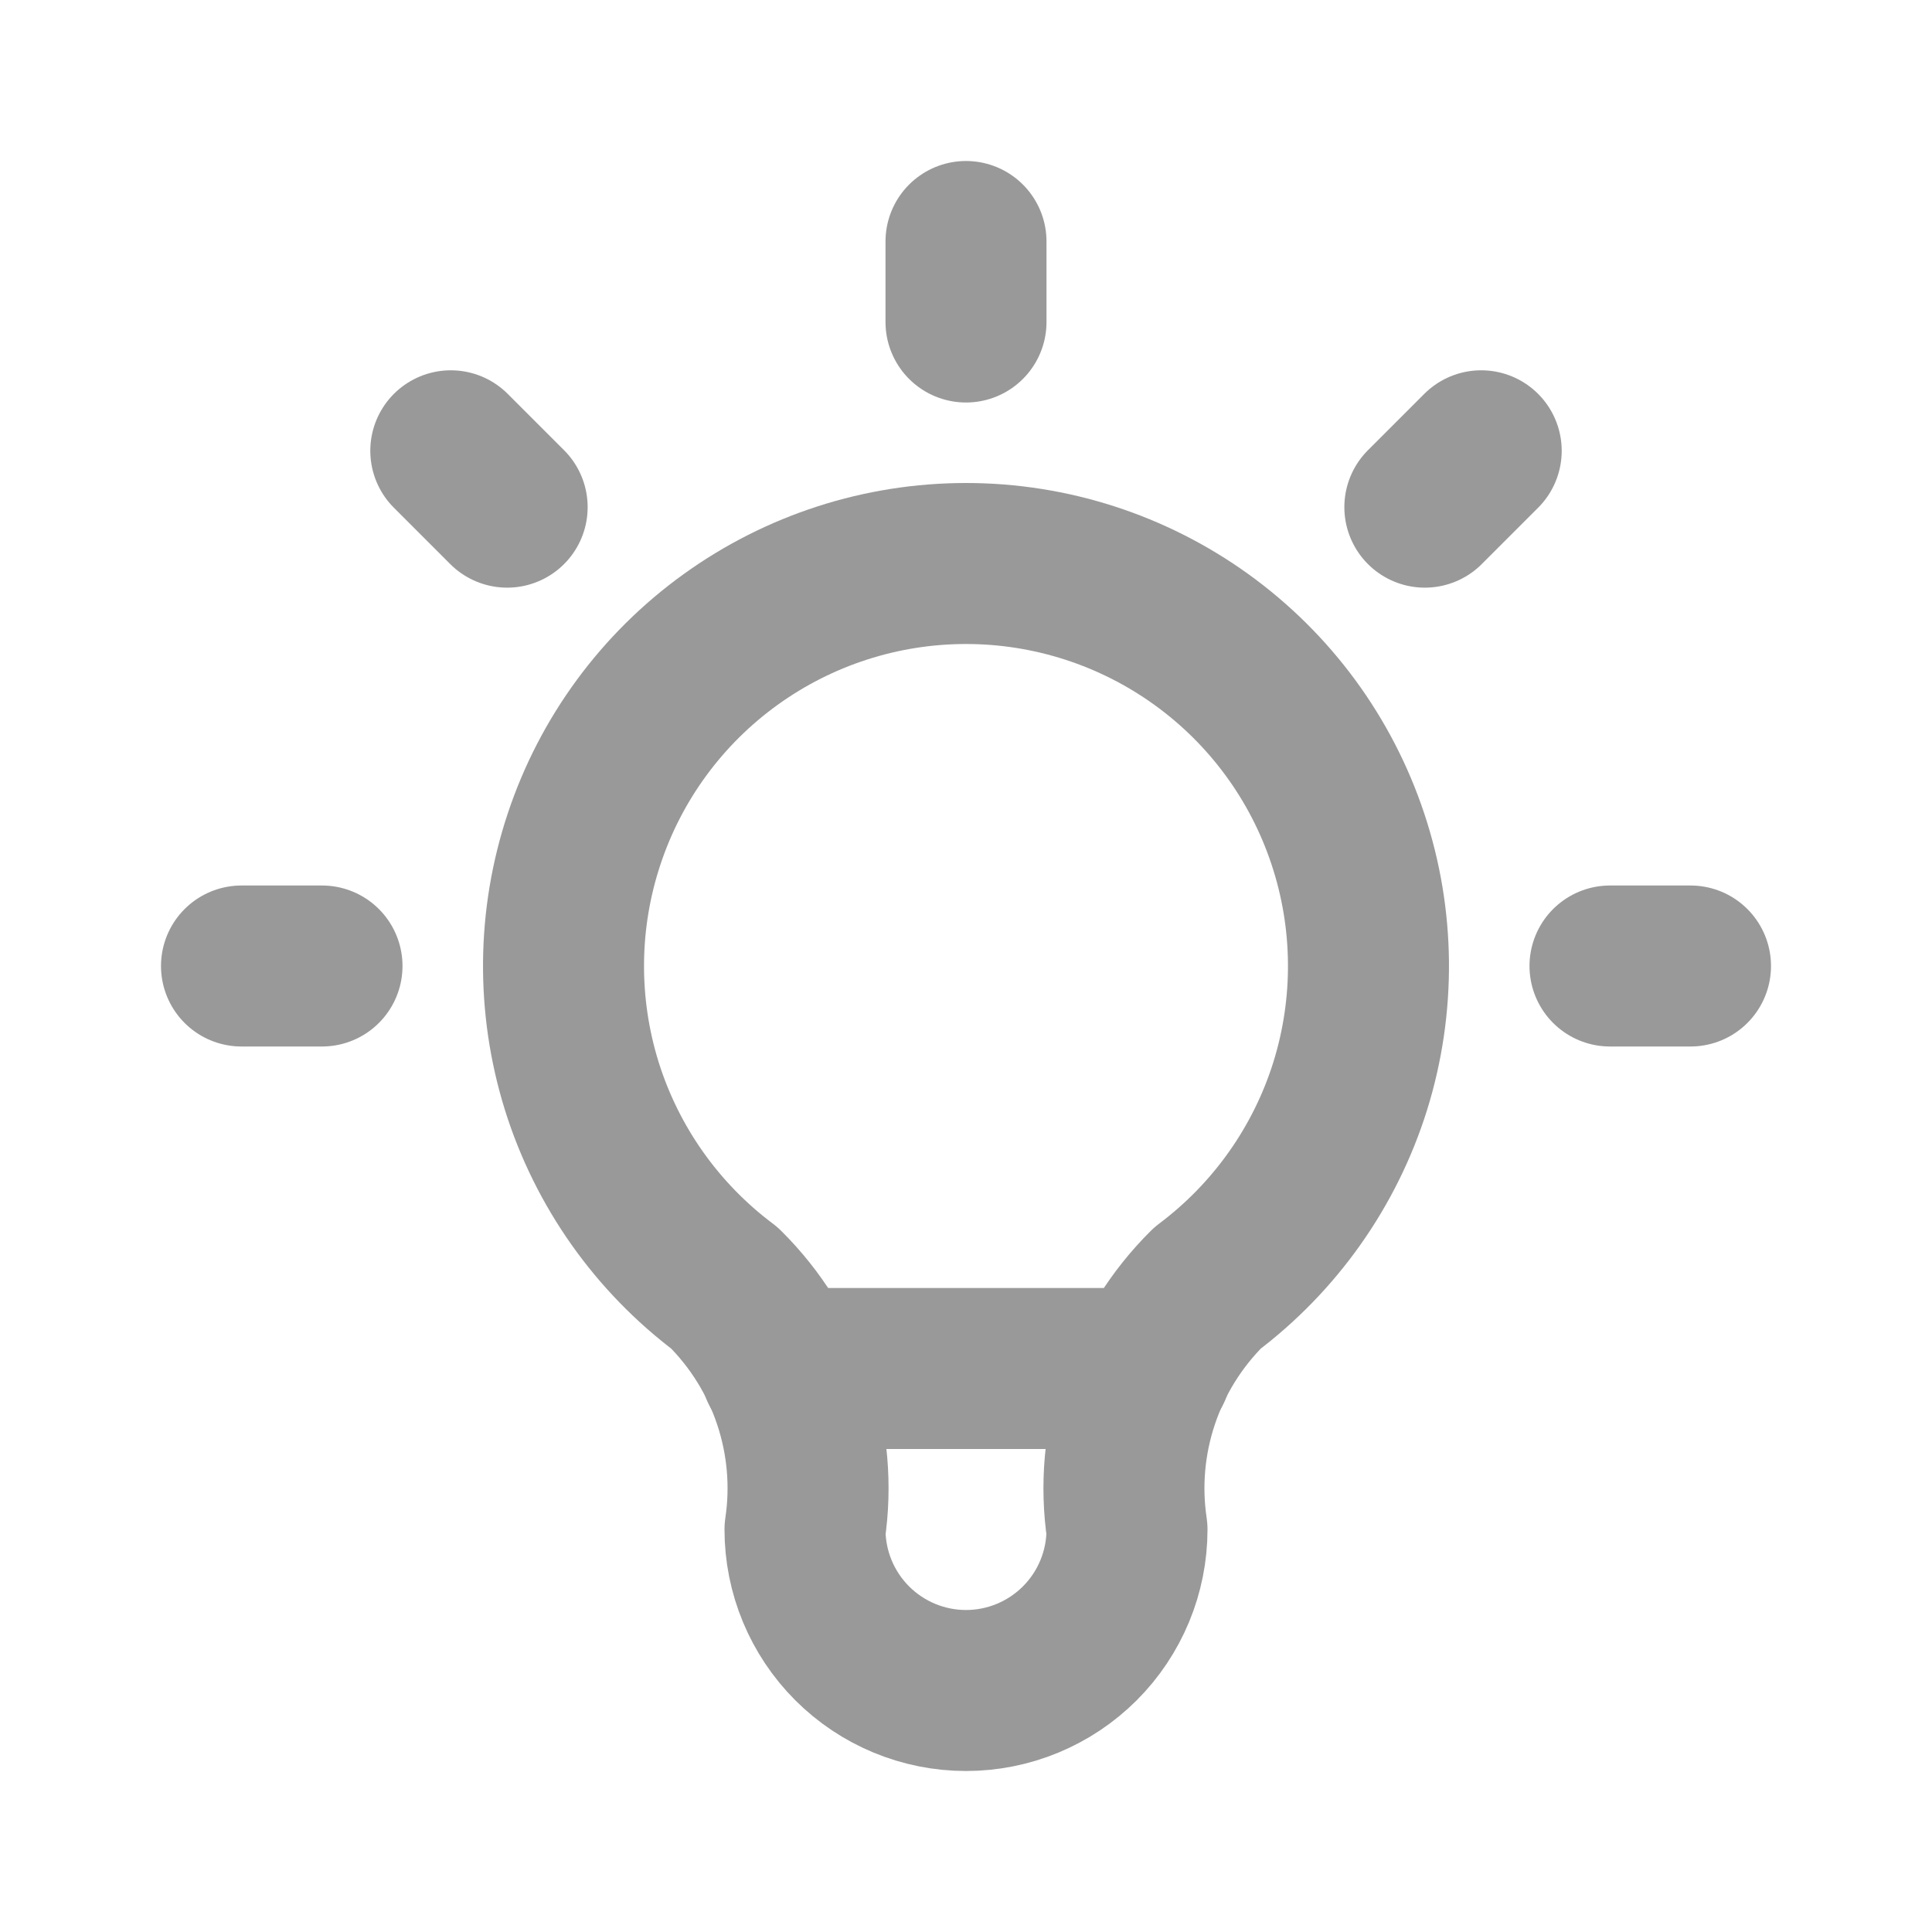 <svg width="24" height="24" viewBox="0 0 24 24" fill="none" xmlns="http://www.w3.org/2000/svg">
<path d="M3 12H4M12 3V4M20 12H21M5.6 5.6L6.3 6.3M18.4 5.6L17.7 6.3" stroke="#999999" stroke-width="2" stroke-linecap="round" stroke-linejoin="round"/>
<path d="M9 16C8.16 15.37 7.54 14.492 7.227 13.491C6.915 12.489 6.925 11.414 7.257 10.419C7.588 9.423 8.225 8.557 9.076 7.944C9.928 7.33 10.951 7 12 7C13.049 7 14.072 7.33 14.924 7.944C15.775 8.557 16.412 9.423 16.743 10.419C17.075 11.414 17.085 12.489 16.773 13.491C16.46 14.492 15.839 15.37 15 16C14.61 16.387 14.316 16.859 14.142 17.381C13.968 17.902 13.919 18.457 14 19C14 19.53 13.789 20.039 13.414 20.414C13.039 20.789 12.53 21 12 21C11.47 21 10.961 20.789 10.586 20.414C10.211 20.039 10 19.53 10 19C10.081 18.457 10.032 17.902 9.858 17.381C9.684 16.859 9.39 16.387 9 16Z" stroke="#999999" stroke-width="2" stroke-linecap="round" stroke-linejoin="round"/>
<path d="M9.7 17H14.3" stroke="#999999" stroke-width="2" stroke-linecap="round" stroke-linejoin="round"/>
</svg>
